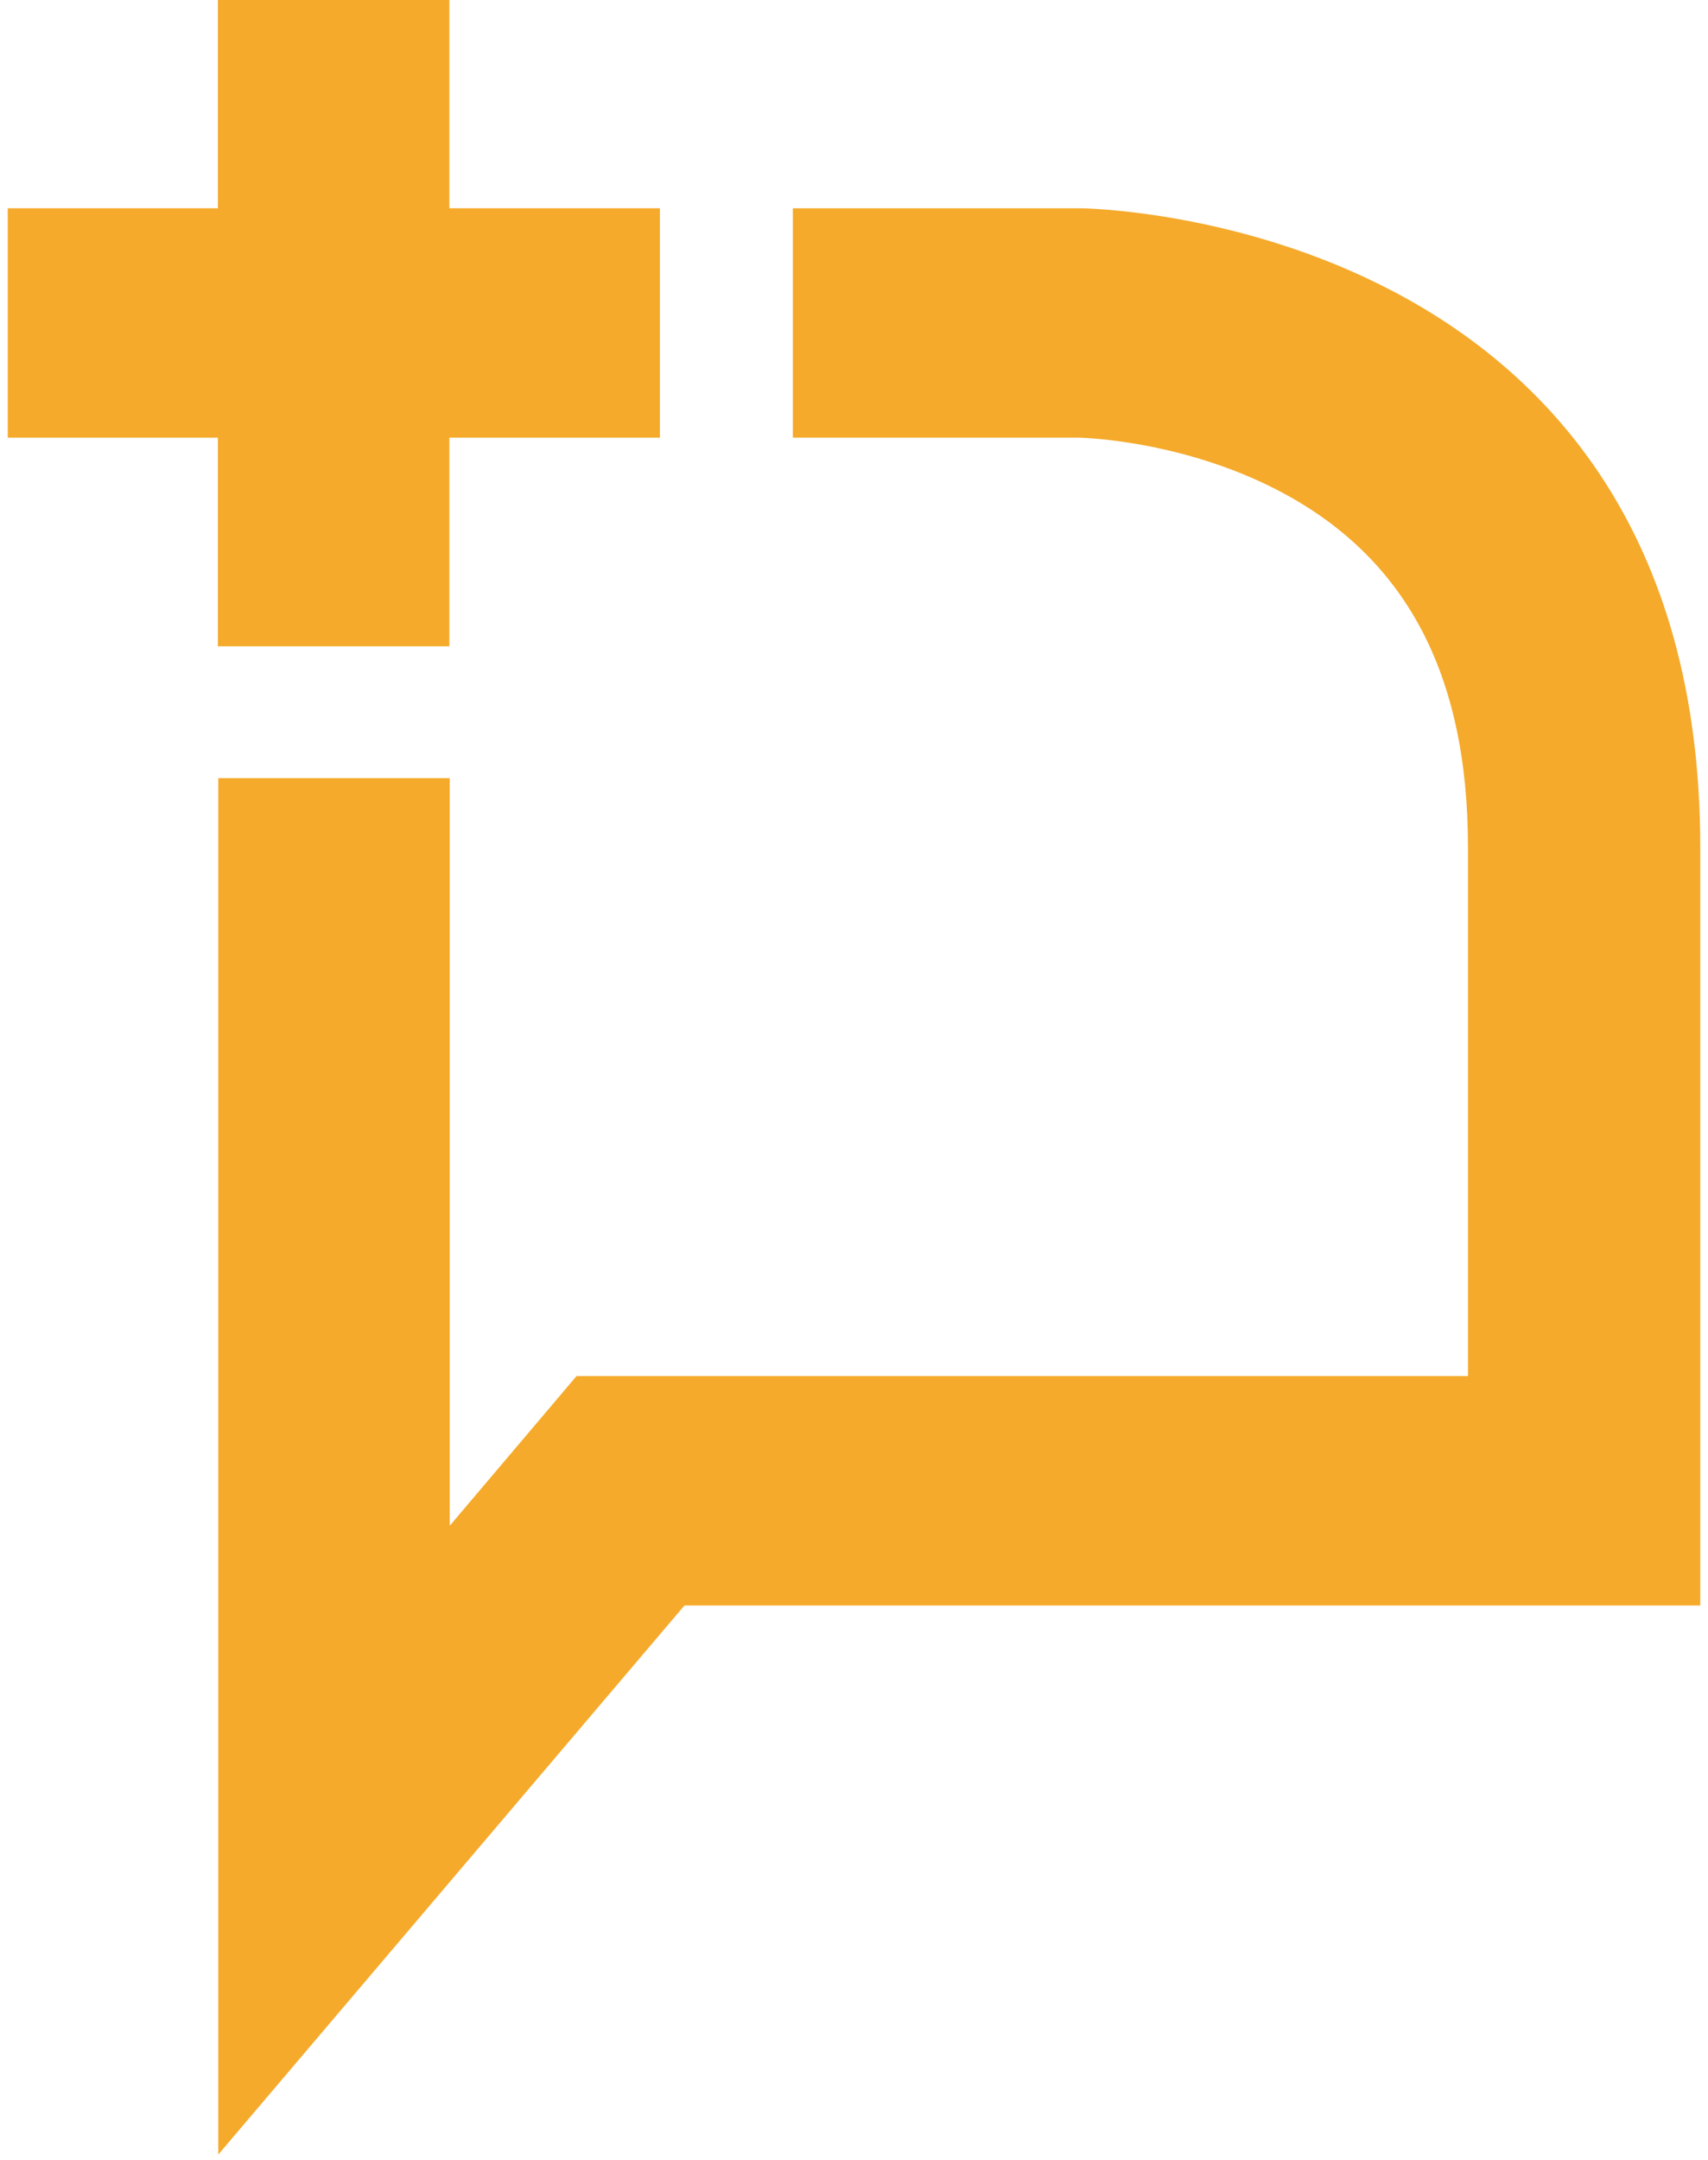 <svg width="174" height="220" viewBox="0 0 174 220" fill="none" xmlns="http://www.w3.org/2000/svg">
<path d="M22.196 65.831H45.776V44.578H67.225V21.212H45.776V0H22.196V21.212H0.789V44.578H22.196V65.831Z" fill="#F5AA2B"/>
<path d="M109.912 21.212H80.77V44.578H109.912C109.912 44.578 120.155 44.744 130.148 49.922C143.192 56.675 149.547 68.607 149.547 86.297V140.156H58.736L45.817 155.402V79.254H22.236V219.452L69.732 163.522H173.212V86.297C173.212 21.958 110.622 21.212 109.995 21.212H109.912Z" fill="#F5AA2B"/>
</svg>
